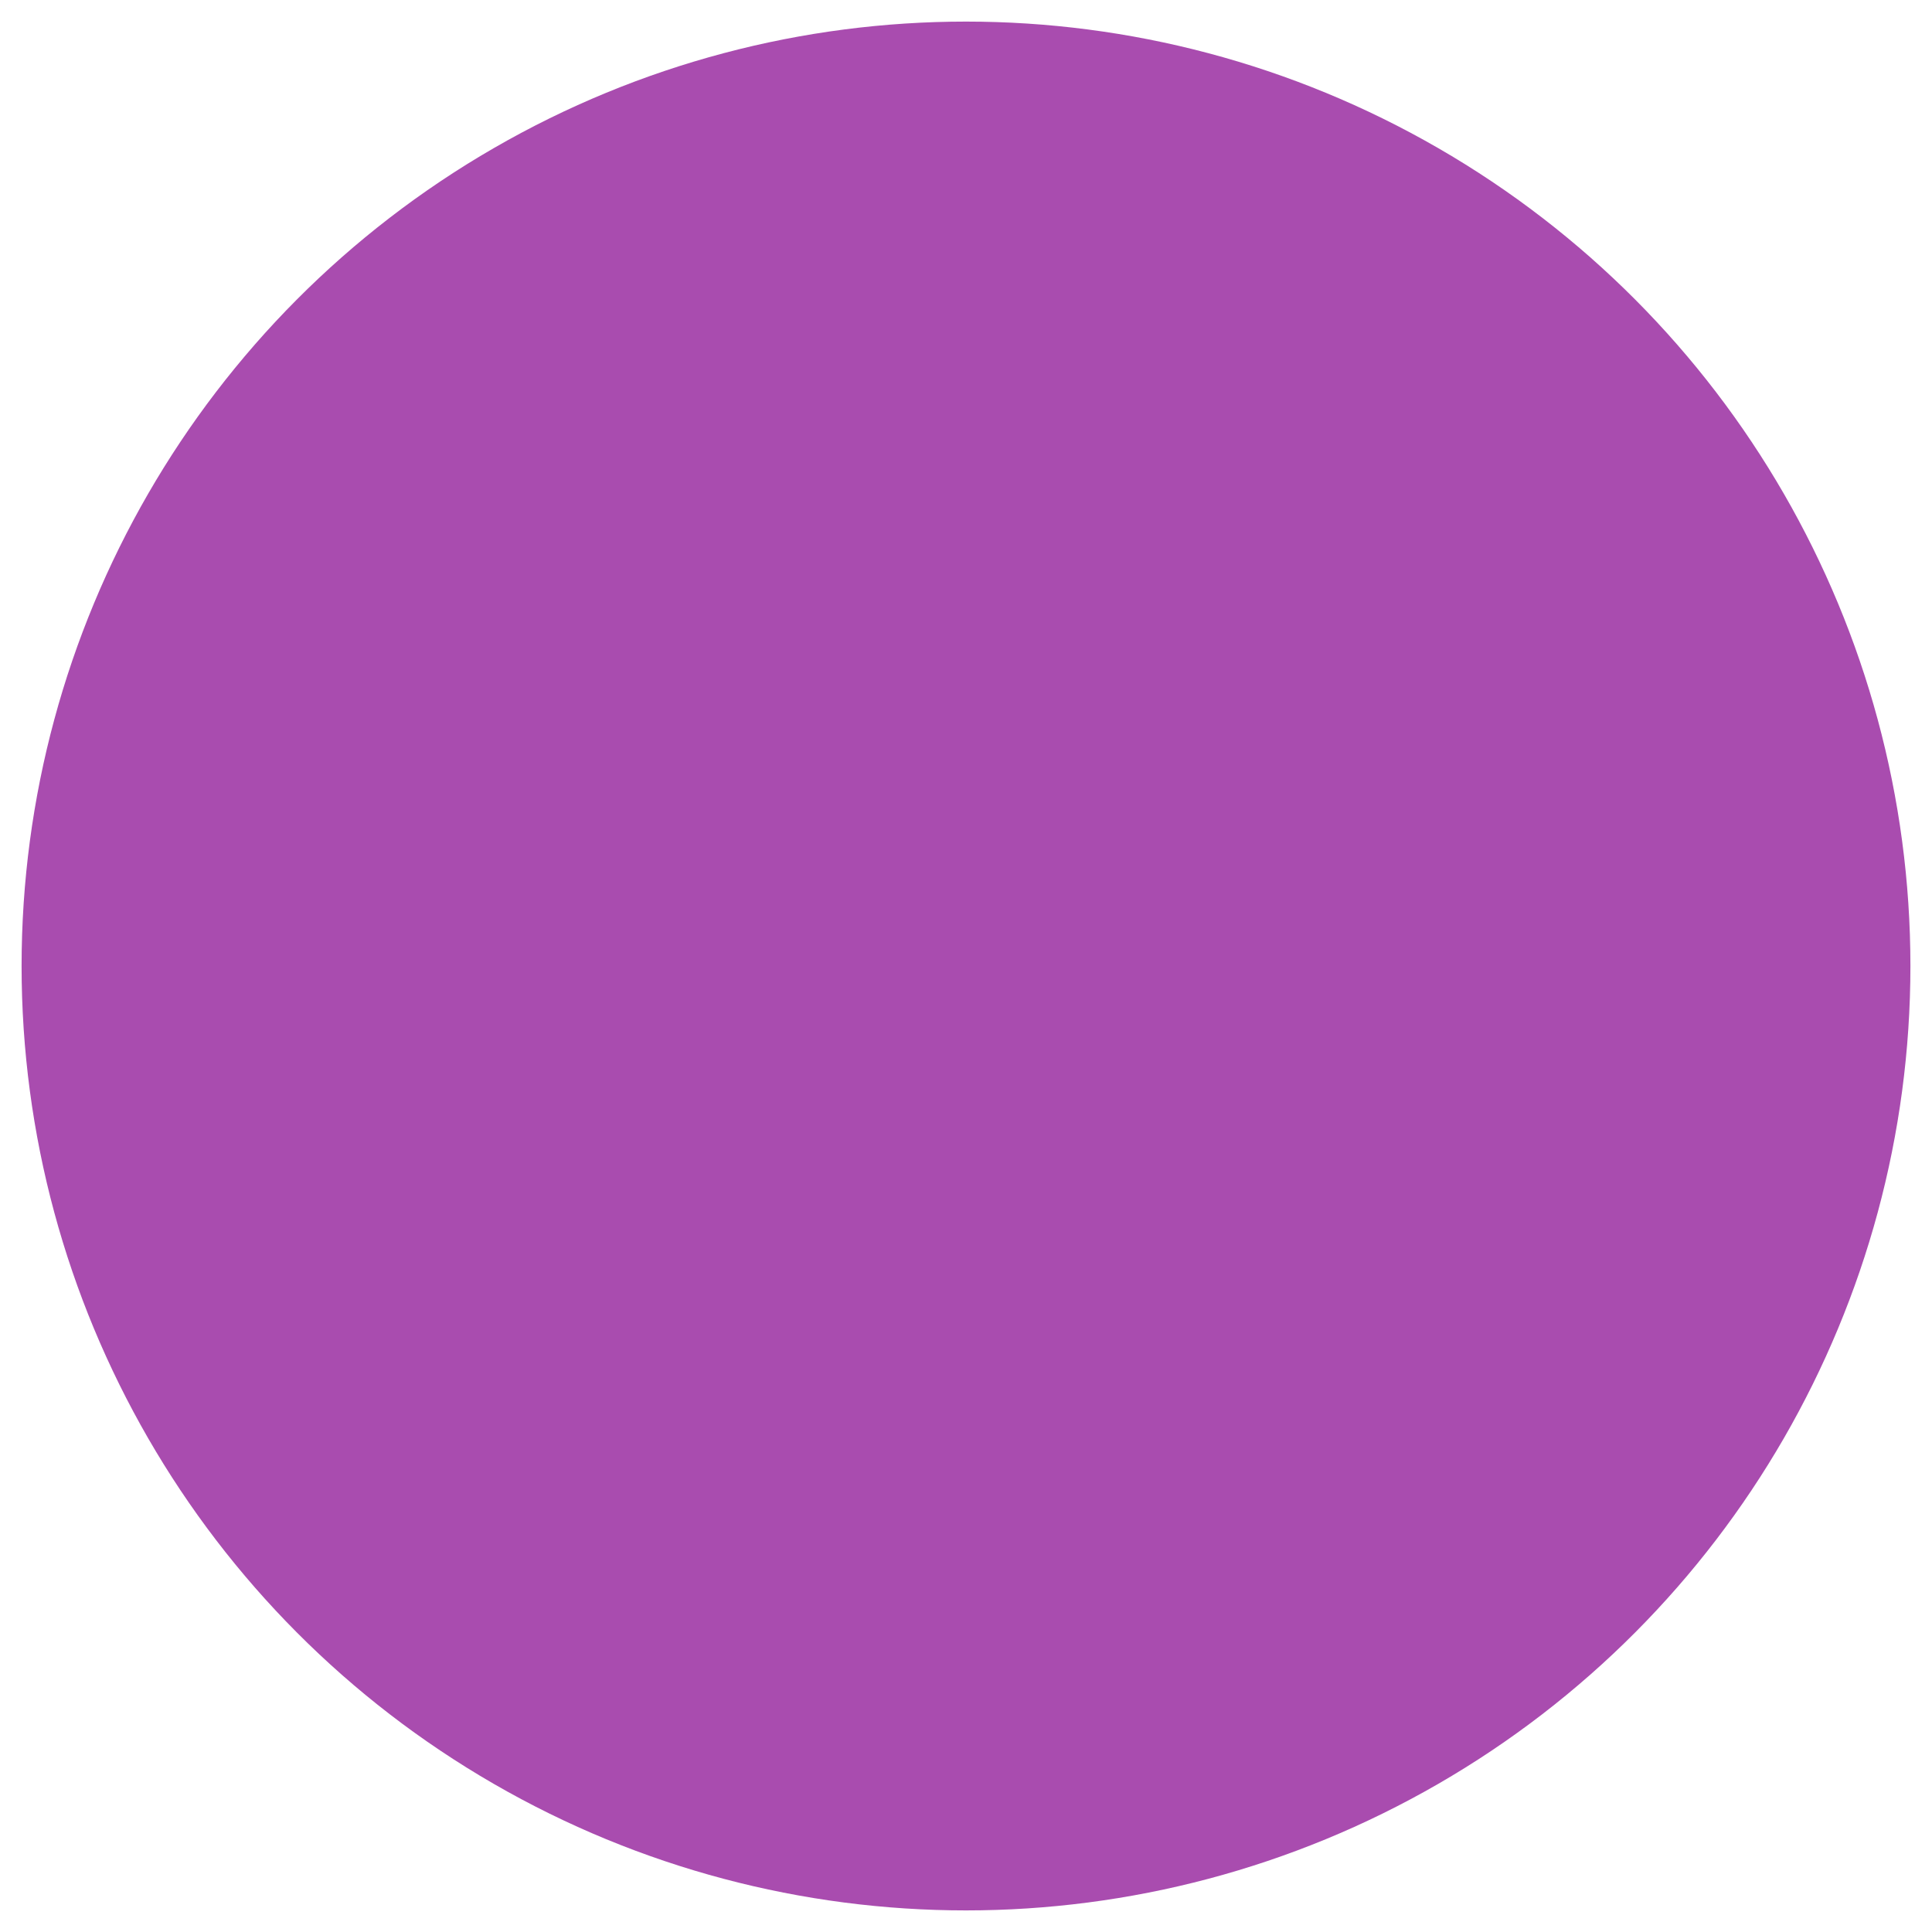 <?xml version="1.0" encoding="UTF-8"?><svg xmlns="http://www.w3.org/2000/svg" xmlns:xlink="http://www.w3.org/1999/xlink" fill="none" height="358.0" preserveAspectRatio="xMidYMid meet" style="fill: none;" version="1.0" viewBox="-4.0 -4.0 358.0 358.0" width="358.0" zoomAndPan="magnify"><g filter="url(#a)" id="change1_1"><circle cx="175" cy="175" fill="#A94CAF" r="175"/></g><defs><filter color-interpolation-filters="sRGB" filterUnits="userSpaceOnUse" height="358" id="a" width="358" x="-4" xlink:actuate="onLoad" xlink:show="other" xlink:type="simple" xmlns:xlink="http://www.w3.org/1999/xlink" y="-4"><feFlood flood-opacity="0" result="BackgroundImageFix"/><feBlend in="SourceGraphic" in2="BackgroundImageFix" result="shape"/><feColorMatrix in="SourceAlpha" result="hardAlpha" values="0 0 0 0 0 0 0 0 0 0 0 0 0 0 0 0 0 0 127 0"/><feMorphology in="SourceAlpha" radius="1" result="effect1_innerShadow_1_8"/><feOffset dx="4" dy="-4"/><feGaussianBlur stdDeviation="2"/><feComposite in2="hardAlpha" k2="-1" k3="1" operator="arithmetic"/><feColorMatrix values="0 0 0 0 0 0 0 0 0 0 0 0 0 0 0 0 0 0 0.25 0"/><feBlend in2="shape" result="effect1_innerShadow_1_8"/><feColorMatrix in="SourceAlpha" result="hardAlpha" values="0 0 0 0 0 0 0 0 0 0 0 0 0 0 0 0 0 0 127 0"/><feMorphology in="SourceAlpha" radius="1" result="effect2_innerShadow_1_8"/><feOffset dx="-4" dy="4"/><feGaussianBlur stdDeviation="2"/><feComposite in2="hardAlpha" k2="-1" k3="1" operator="arithmetic"/><feColorMatrix values="0 0 0 0 1 0 0 0 0 1 0 0 0 0 1 0 0 0 0.25 0"/><feBlend in2="effect1_innerShadow_1_8" result="effect2_innerShadow_1_8"/></filter></defs></svg>
